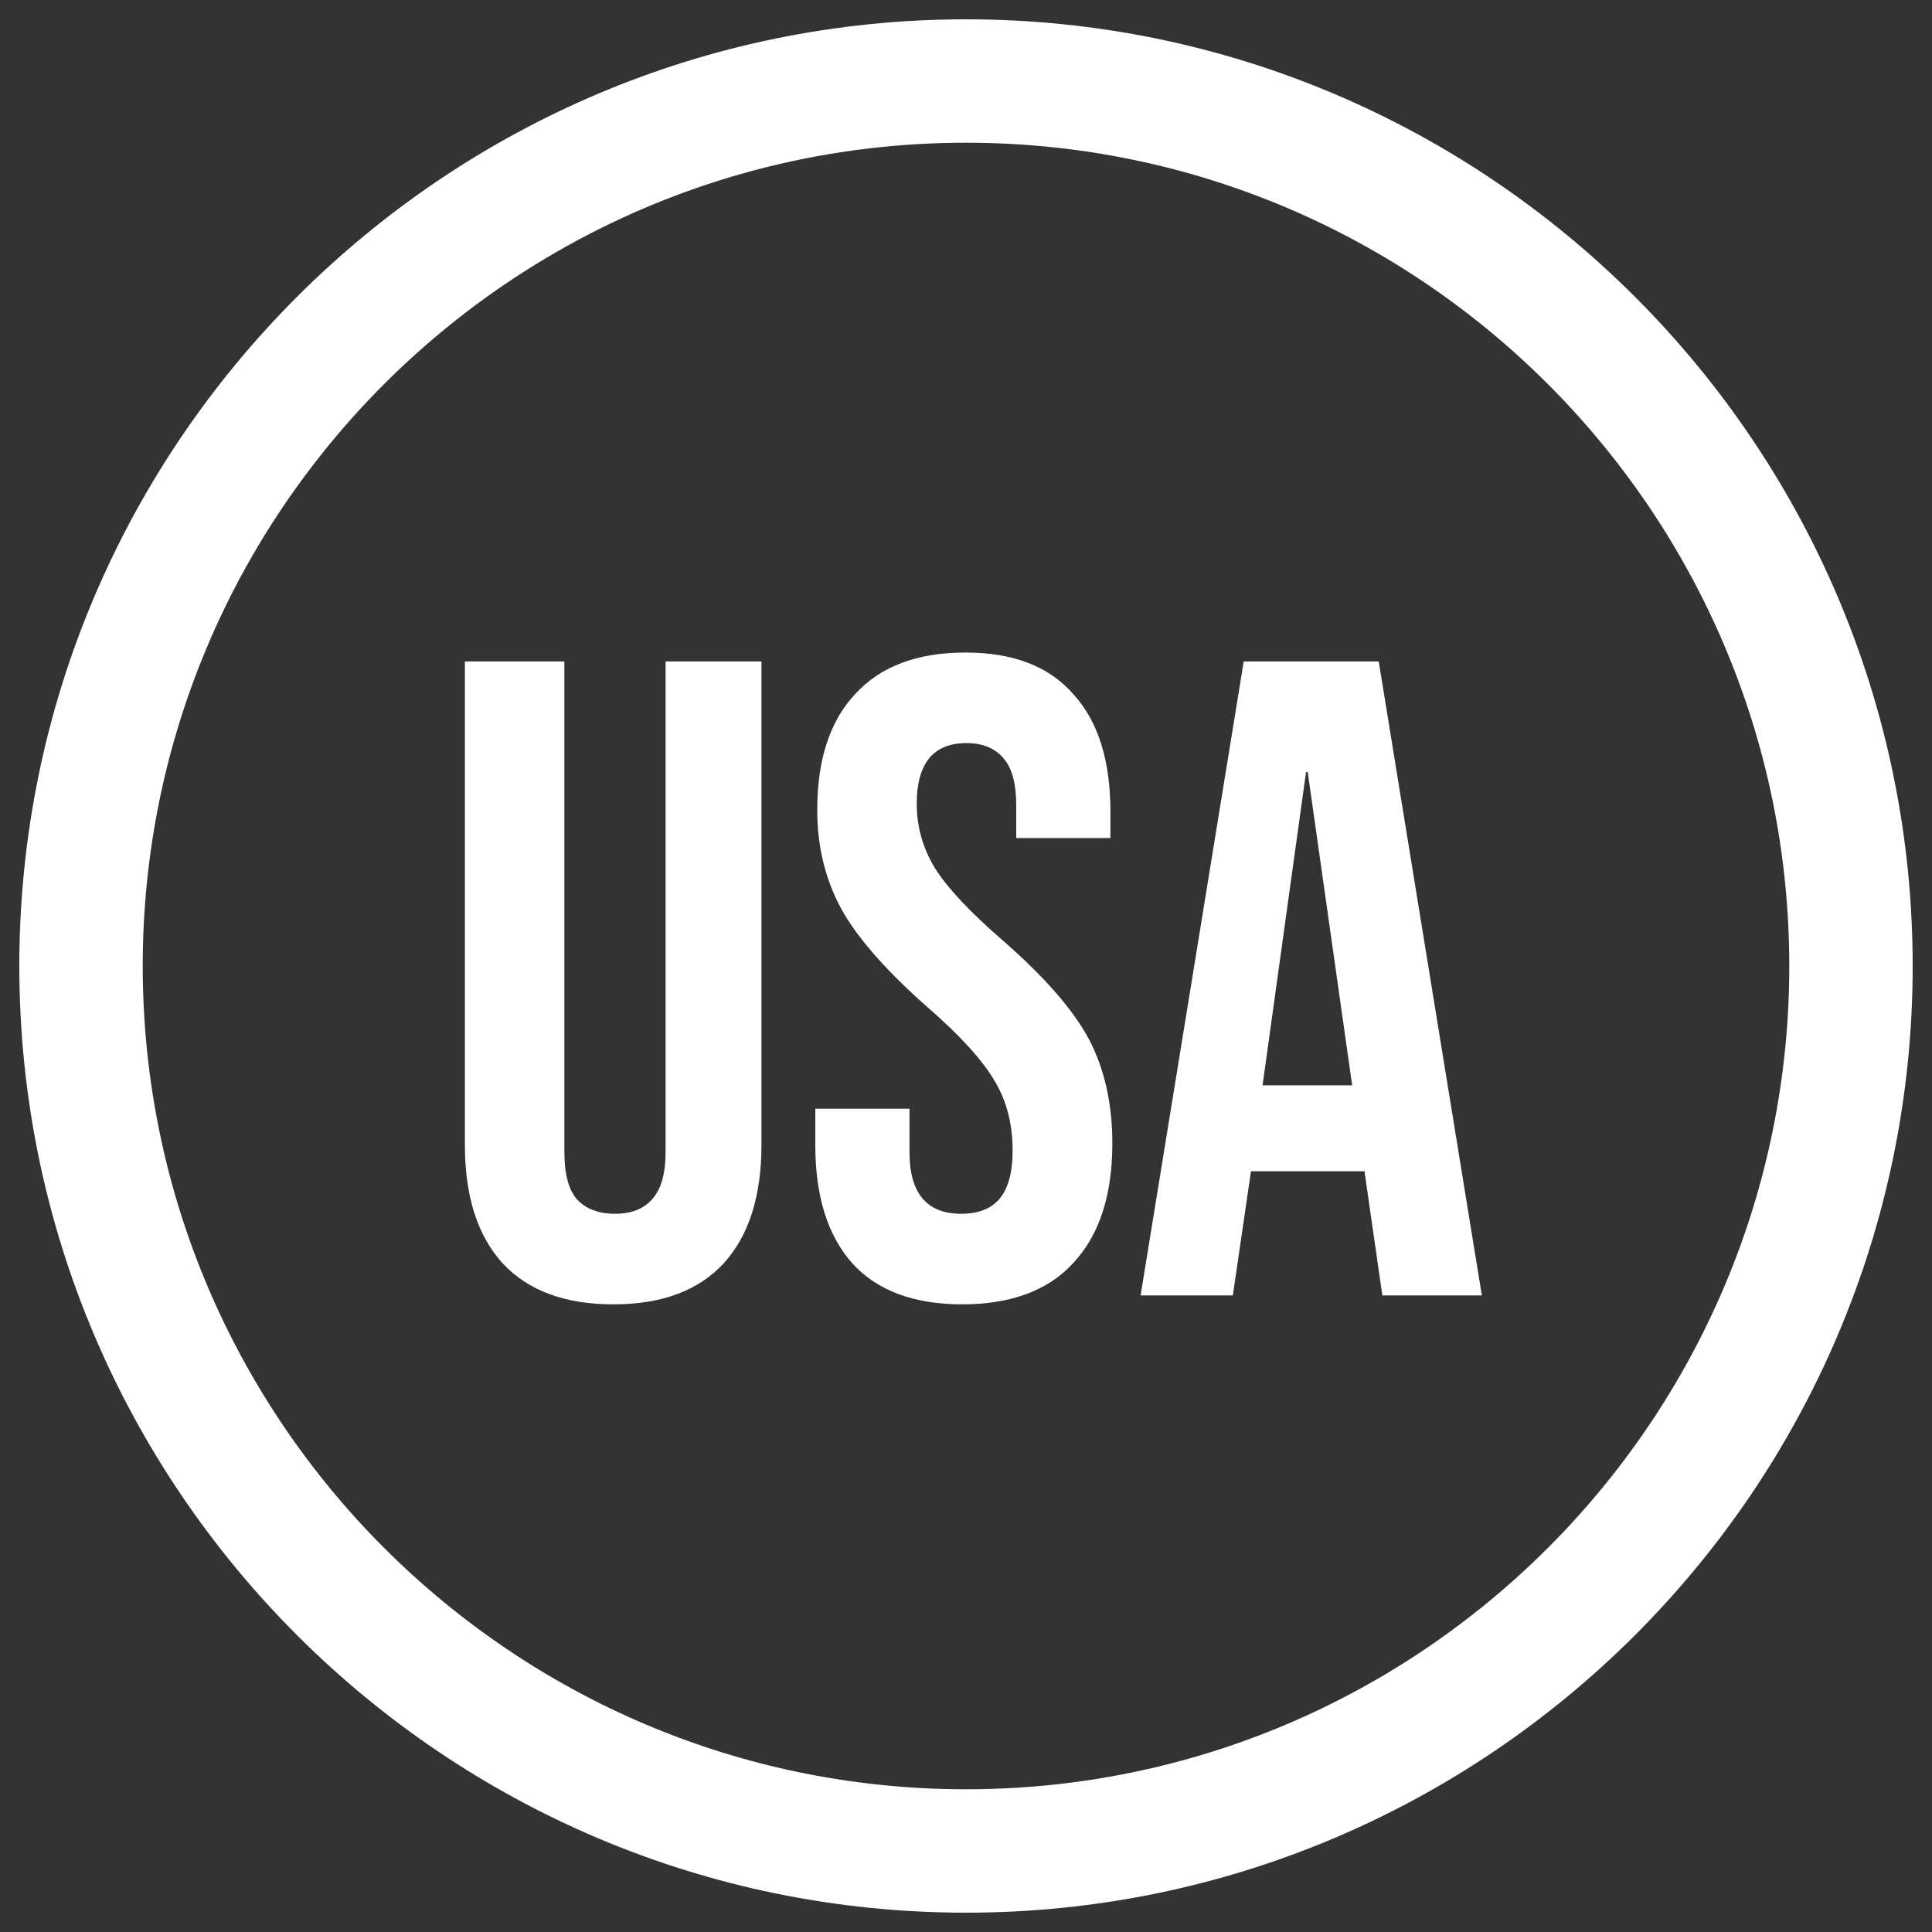 <?xml version="1.0" encoding="utf-8"?>
<!-- Generator: Adobe Illustrator 28.1.0, SVG Export Plug-In . SVG Version: 6.00 Build 0)  -->
<svg version="1.1" id="Layer_1" xmlns="http://www.w3.org/2000/svg" xmlns:xlink="http://www.w3.org/1999/xlink" x="0px" y="0px"
	 viewBox="0 0 800 800" style="enable-background:new 0 0 800 800;" xml:space="preserve">
<rect x="0" y="0" width="800" height="800" fill="#333333" stroke="none"/>
<style type="text/css">
	.st0{fill:#FFFFFF;}
</style>
<g>
	<path class="st0" d="M275.6,477.1c0,9-1.9,15.5-5.6,19.5c-3.5,4-8.6,6-15.4,6c-6.7,0-12-2-15.7-6c-3.5-4-5.2-10.5-5.2-19.5V273.9
		h-41.2v200.2c0,21.2,5.2,37.6,15.7,49.1c10.5,11.2,25.7,16.9,45.7,16.9c20,0,35.2-5.6,45.7-16.9c10.5-11.5,15.7-27.9,15.7-49.1
		V273.9h-39.7V477.1z"/>
	<path class="st0" d="M415.2,389.4c-13.5-11.7-22.9-21.7-28.1-30c-5-8.2-7.5-17.1-7.5-26.6c0-16.7,6.9-25.1,20.6-25.1
		c6.7,0,11.9,2.1,15.4,6.4c3.5,4,5.2,10.5,5.2,19.5V347h39v-10.9c0-21.2-5.1-37.5-15.4-48.7c-10-11.5-24.9-17.2-44.6-17.2
		c-20,0-35.2,5.7-45.7,17.2c-10.5,11.2-15.7,27.2-15.7,48c0,15.2,3.4,29,10.1,41.2c6.7,12,18.6,25.5,35.6,40.5
		c13.5,11.7,22.7,21.9,27.7,30.4c5,8.2,7.5,17.9,7.5,28.9c0,9.2-1.9,16-5.6,20.2c-3.5,4-8.8,6-15.7,6c-14.2,0-21.4-8.5-21.4-25.5
		v-18h-39v15c0,21.2,5.1,37.6,15.4,49.1c10.2,11.2,25.4,16.9,45.4,16.9c20.2,0,35.6-5.7,46.1-17.2c10.7-11.5,16.1-28,16.1-49.5
		c0-16.5-3.3-30.9-9.7-43.1C444.3,418,432.4,404.4,415.2,389.4z"/>
	<path class="st0" d="M515,273.9l-42.7,262.5h38.2L518,485h46.9v-0.7l7.5,52.1h41.2l-42.7-262.5H515z M522.8,449.4l18-129.7h0.7
		l18.4,129.7H522.8z"/>
	<path class="st0" d="M400,8C183.9,8,8,183.8,8,400s175.9,392,392,392s392-175.8,392-392S616.1,8,400,8z M400,740.9
		C212,740.9,59.1,588,59.1,400S212,59.1,400,59.1S740.9,212,740.9,400S588,740.9,400,740.9z"/>
</g>
</svg>
